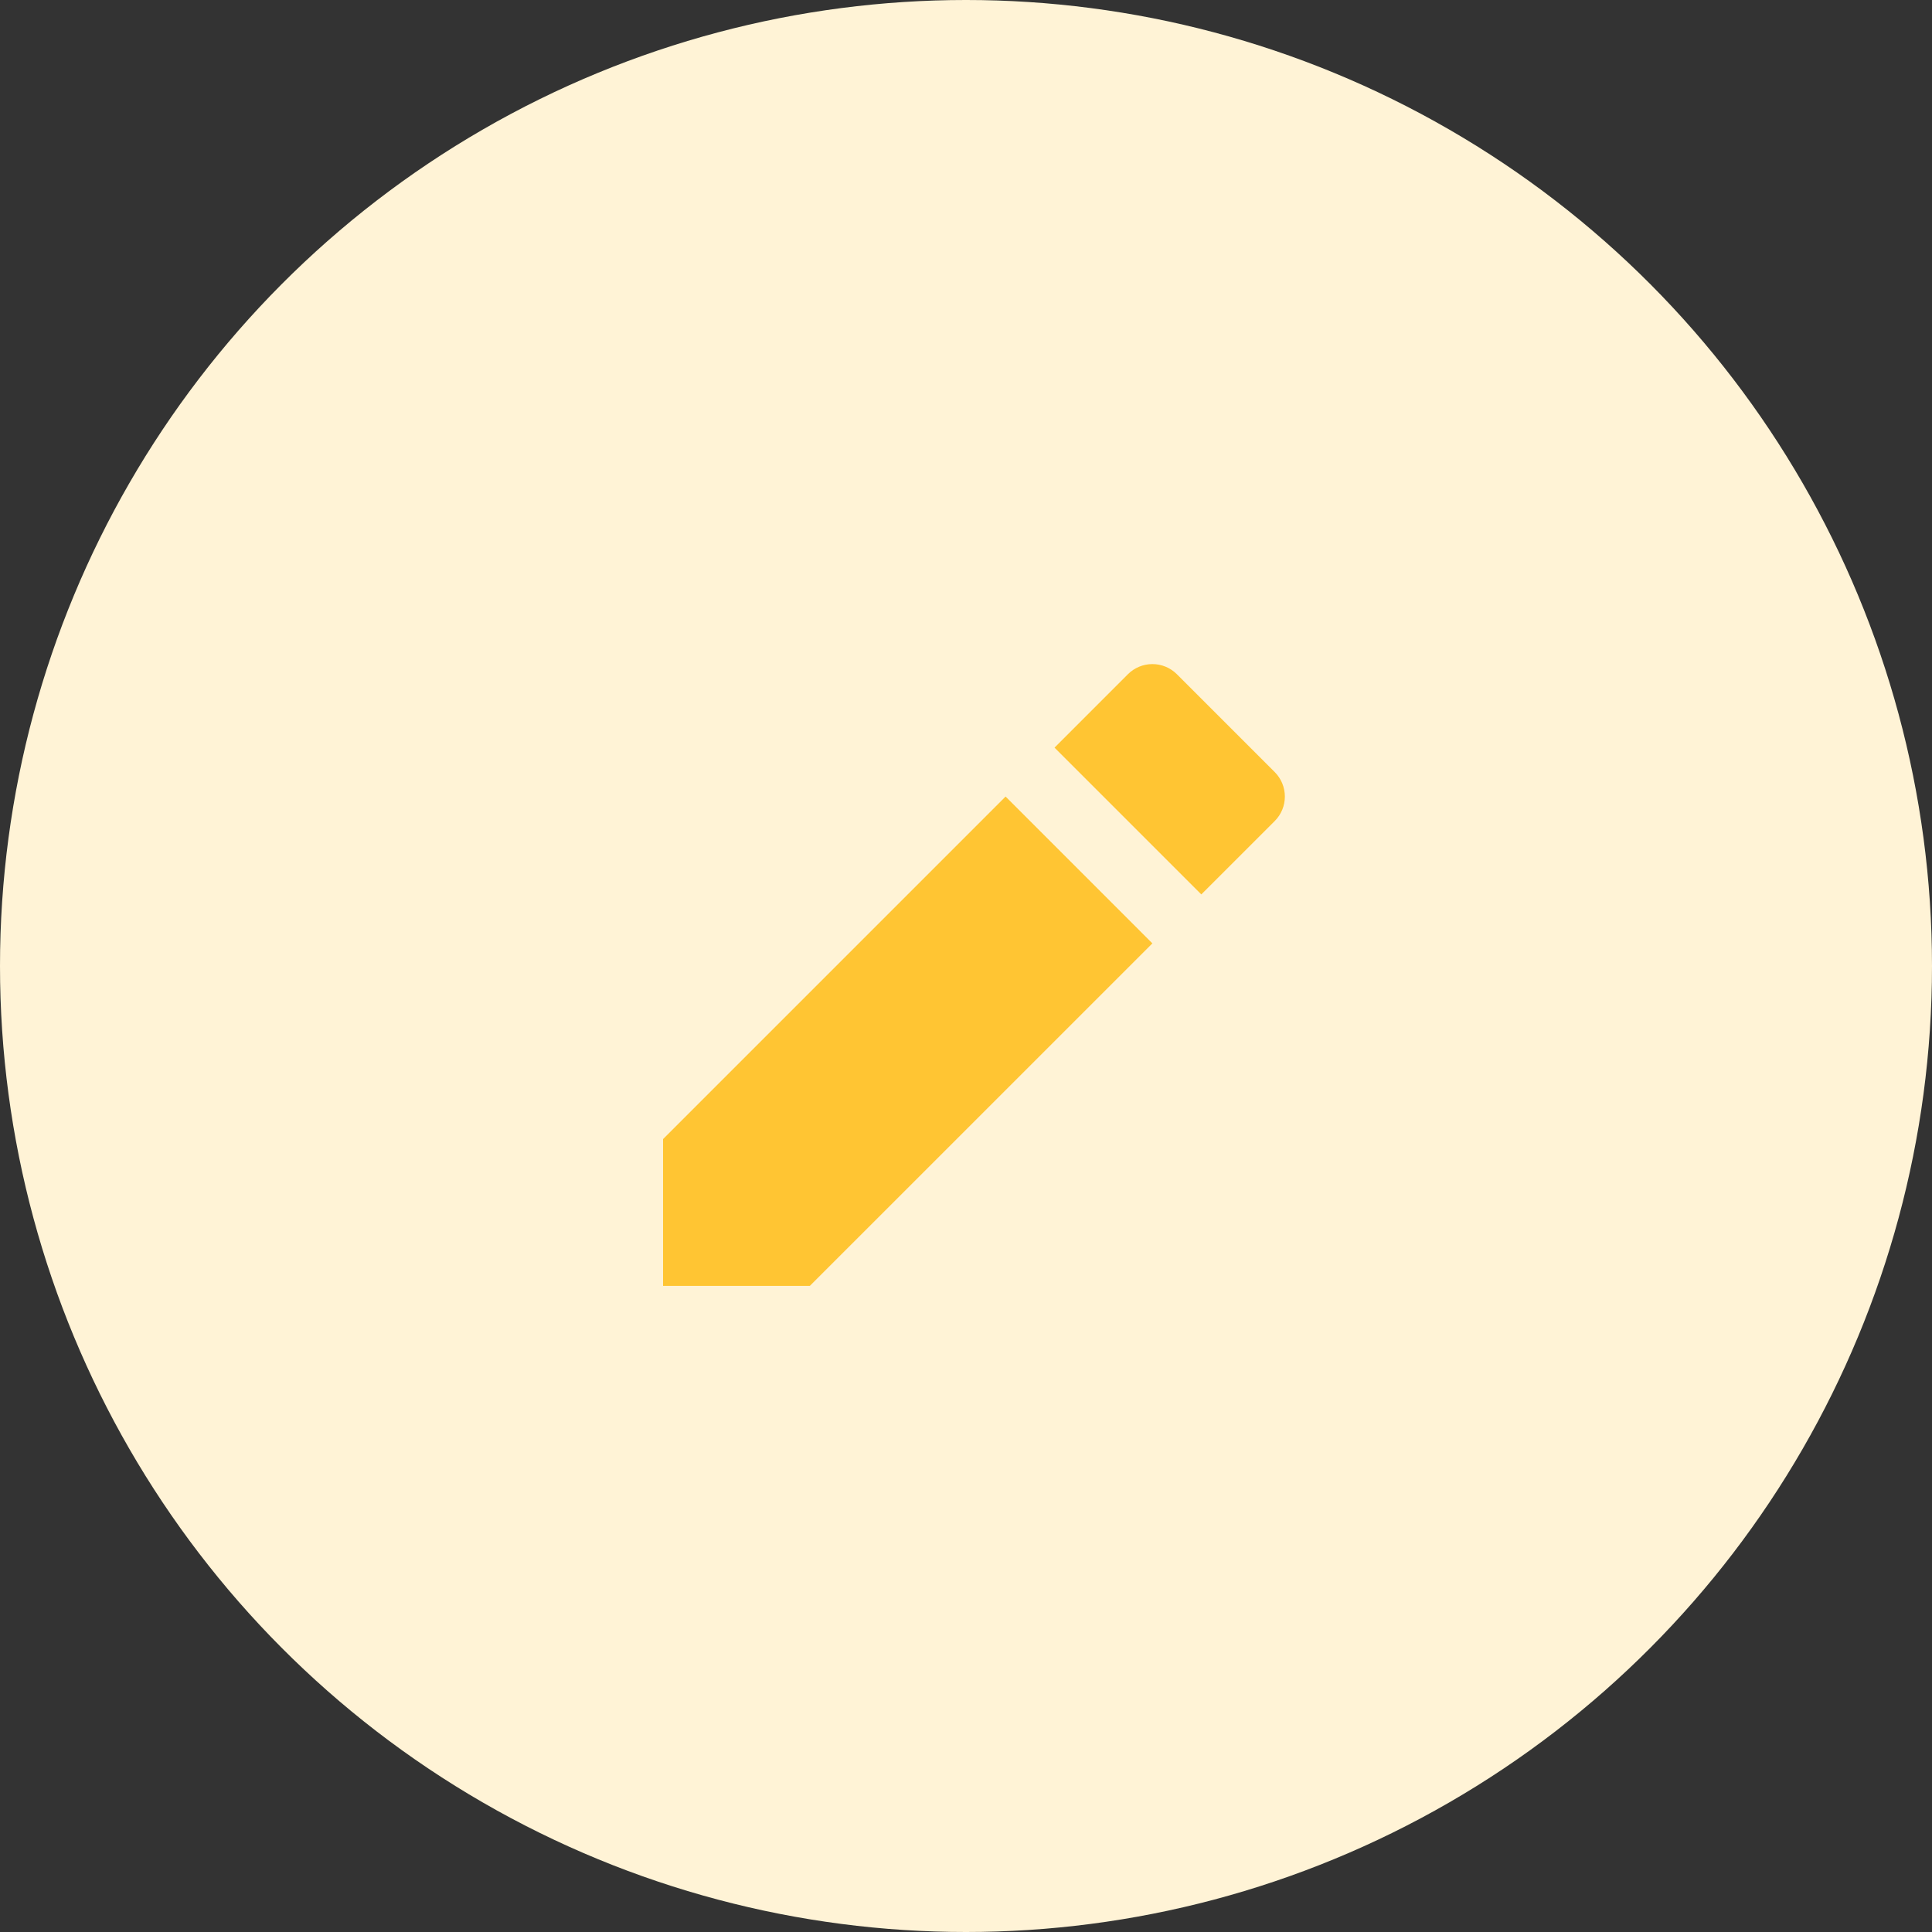 <svg width="114" height="114" viewBox="0 0 114 114" fill="none" xmlns="http://www.w3.org/2000/svg">
<rect x="0" y="0" width="114" height="114" fill="#333333" stroke="none"/>
<circle cx="57" cy="57" r="57" fill="#FFF3D6"/>
<path d="M59.337 47.002L67.998 55.665L47.786 75.875H39.125V67.212L59.337 47V47.002ZM62.224 44.115L66.555 39.782C66.938 39.4 67.457 39.185 67.998 39.185C68.54 39.185 69.059 39.4 69.442 39.782L75.218 45.558C75.6 45.941 75.815 46.46 75.815 47.002C75.815 47.543 75.6 48.062 75.218 48.445L70.885 52.776L62.224 44.115Z" fill="#FFC533"/>
</svg>
